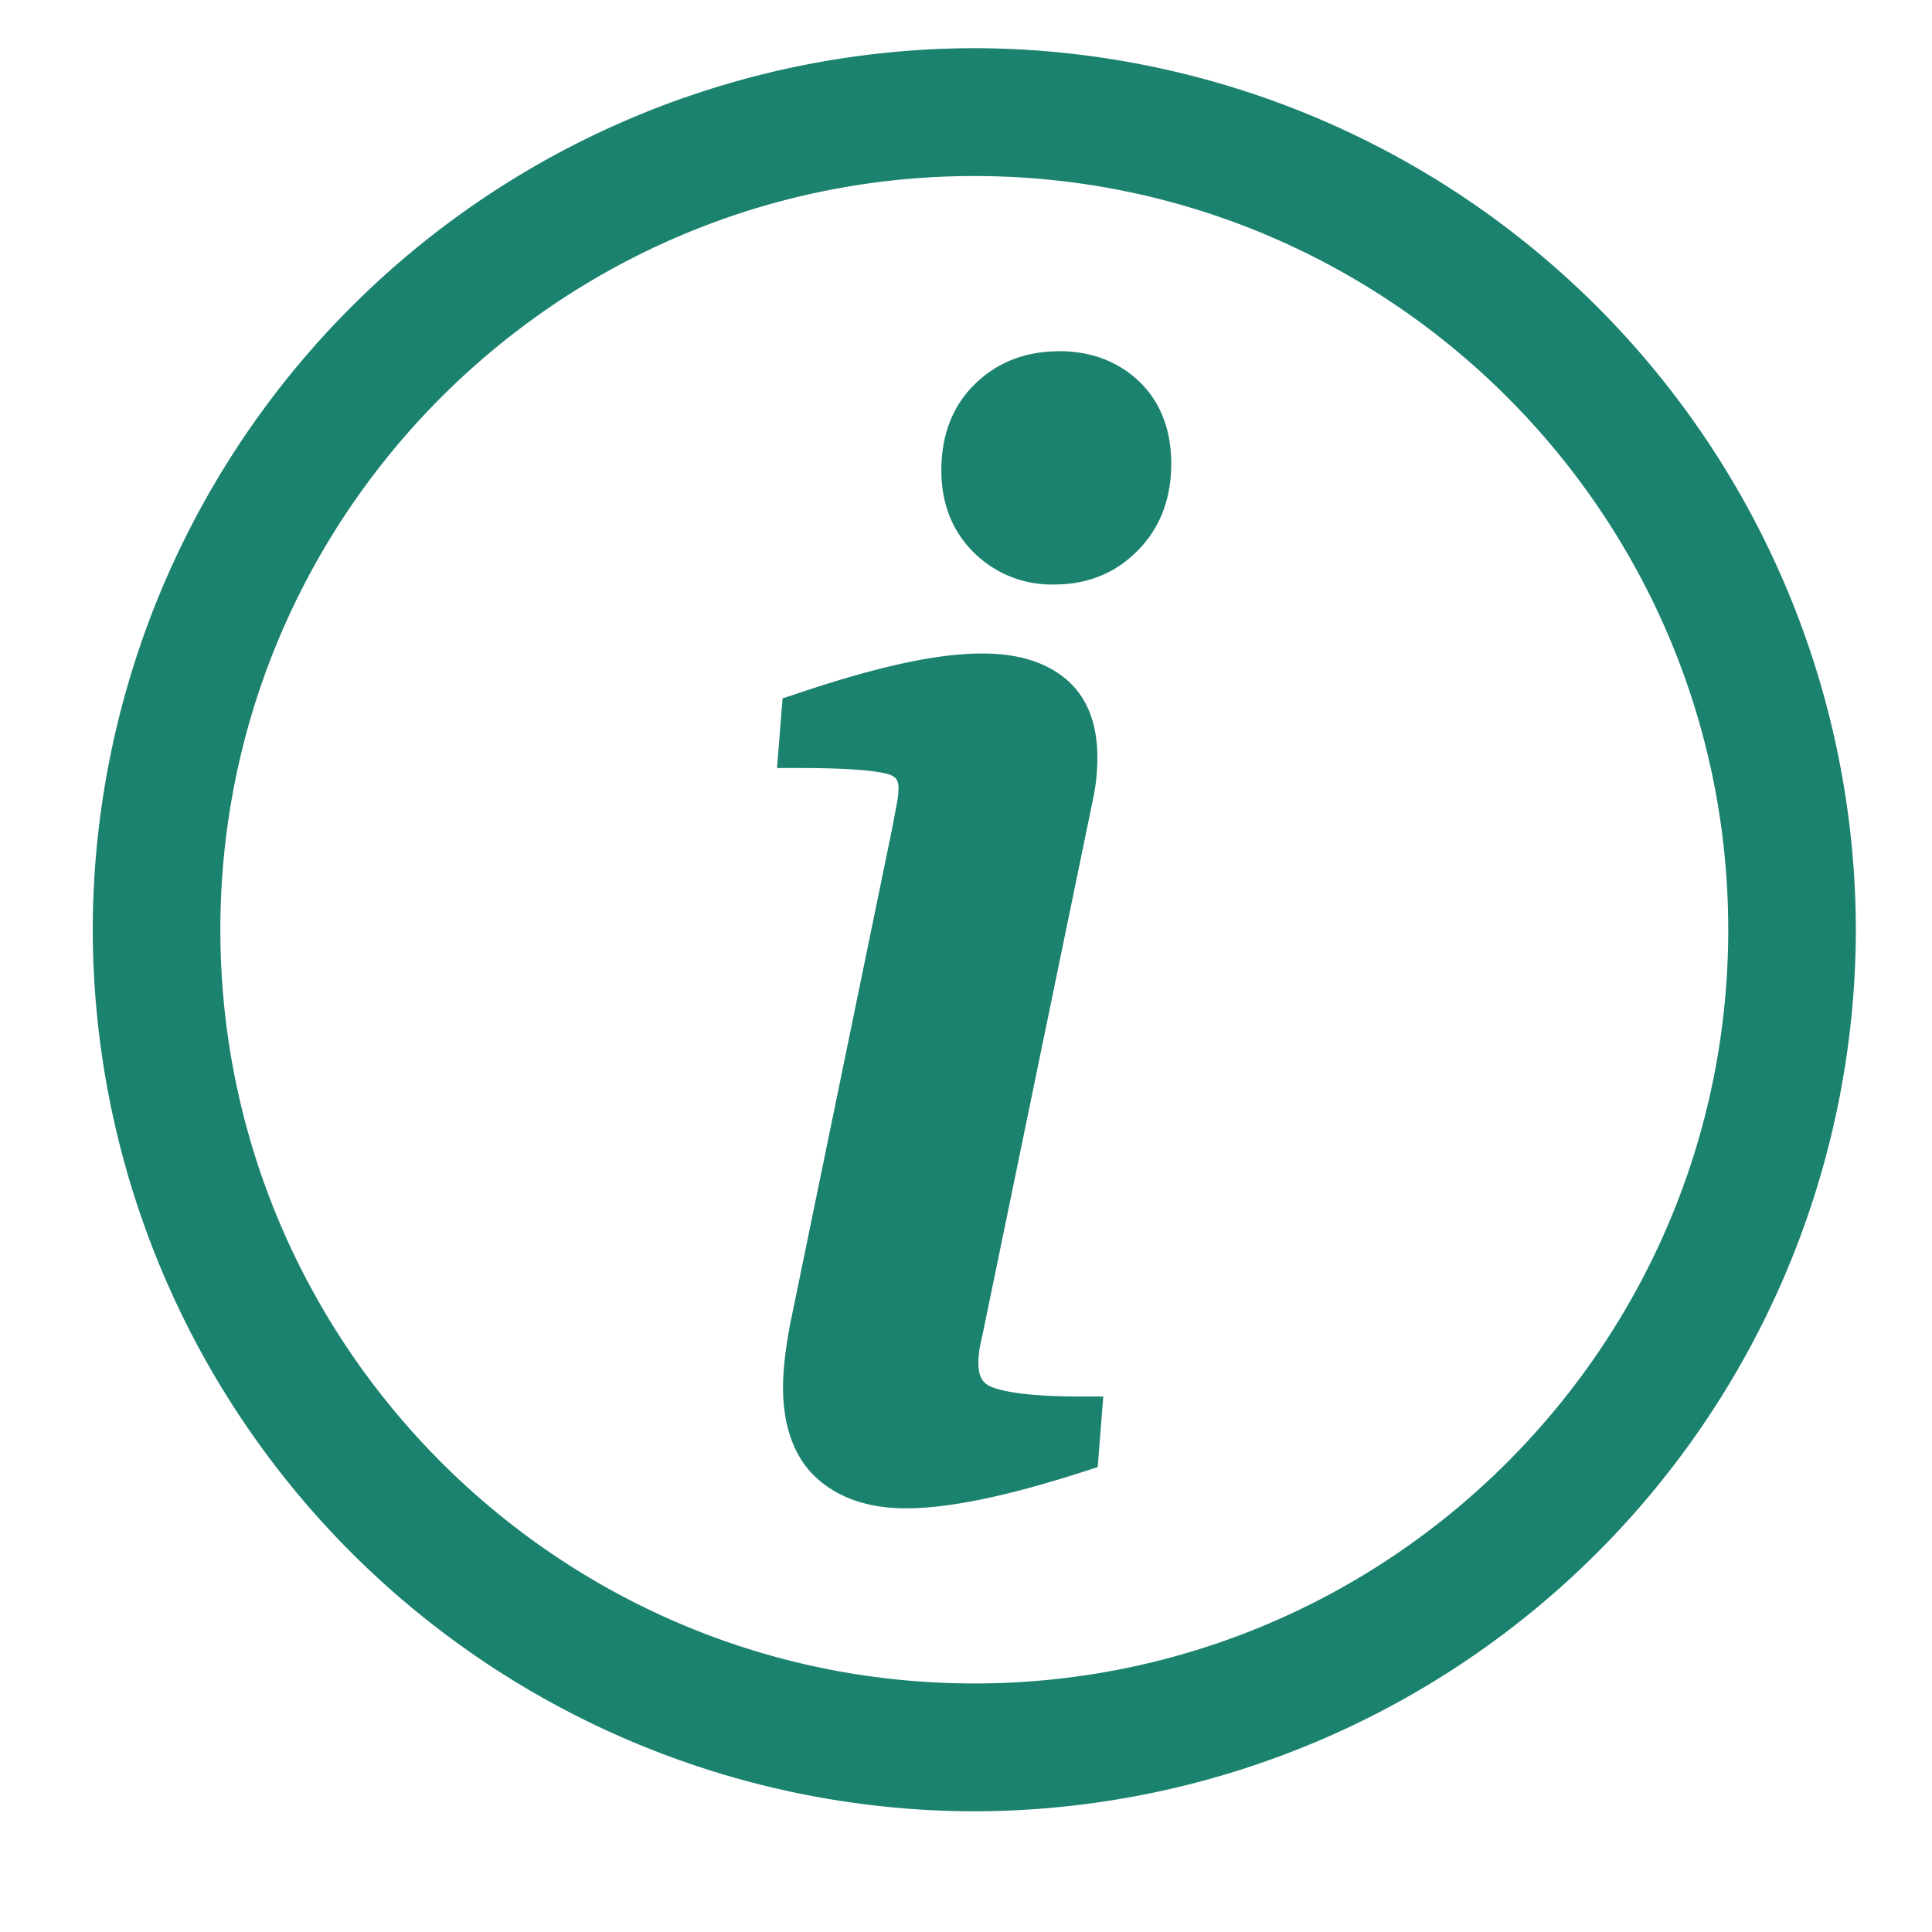 <svg xmlns="http://www.w3.org/2000/svg" width="17" height="17"  xmlns:v="https://vecta.io/nano"><path d="M8.573.424a7.77 7.77 0 0 1 7.757 7.757 7.77 7.77 0 0 1-7.757 7.757A7.77 7.77 0 0 1 .816 8.181 7.77 7.77 0 0 1 8.573.424zm0 1.125c-3.657 0-6.634 2.974-6.634 6.632s2.976 6.632 6.634 6.632 6.634-2.976 6.634-6.632-2.976-6.632-6.634-6.632zM7.005 6.106c1.218-.411 1.951-.479 2.369-.135.187.154.282.388.282.695a1.75 1.75 0 0 1-.034.345h0l-.98 4.75c-.023.091-.033.166-.033.23 0 .156.065.193.124.216.098.037.311.081.771.081h.204l-.049.621-.12.039c-.673.217-1.187.324-1.569.324-.327 0-.59-.09-.784-.266s-.296-.45-.296-.798c0-.151.021-.339.063-.559h0l.898-4.363.041-.219c.009-.048.014-.092.014-.131 0-.07-.022-.094-.064-.114-.031-.015-.181-.064-.801-.064h0-.204l.049-.613zM9.317 3.09c.283 0 .521.09.706.266s.283.422.283.724c0 .309-.099.566-.294.764s-.442.299-.732.299a.97.97 0 0 1-.714-.284c-.187-.187-.283-.429-.283-.719 0-.316.101-.572.298-.763s.444-.286.737-.286z" fill="#1c8270"/></svg>